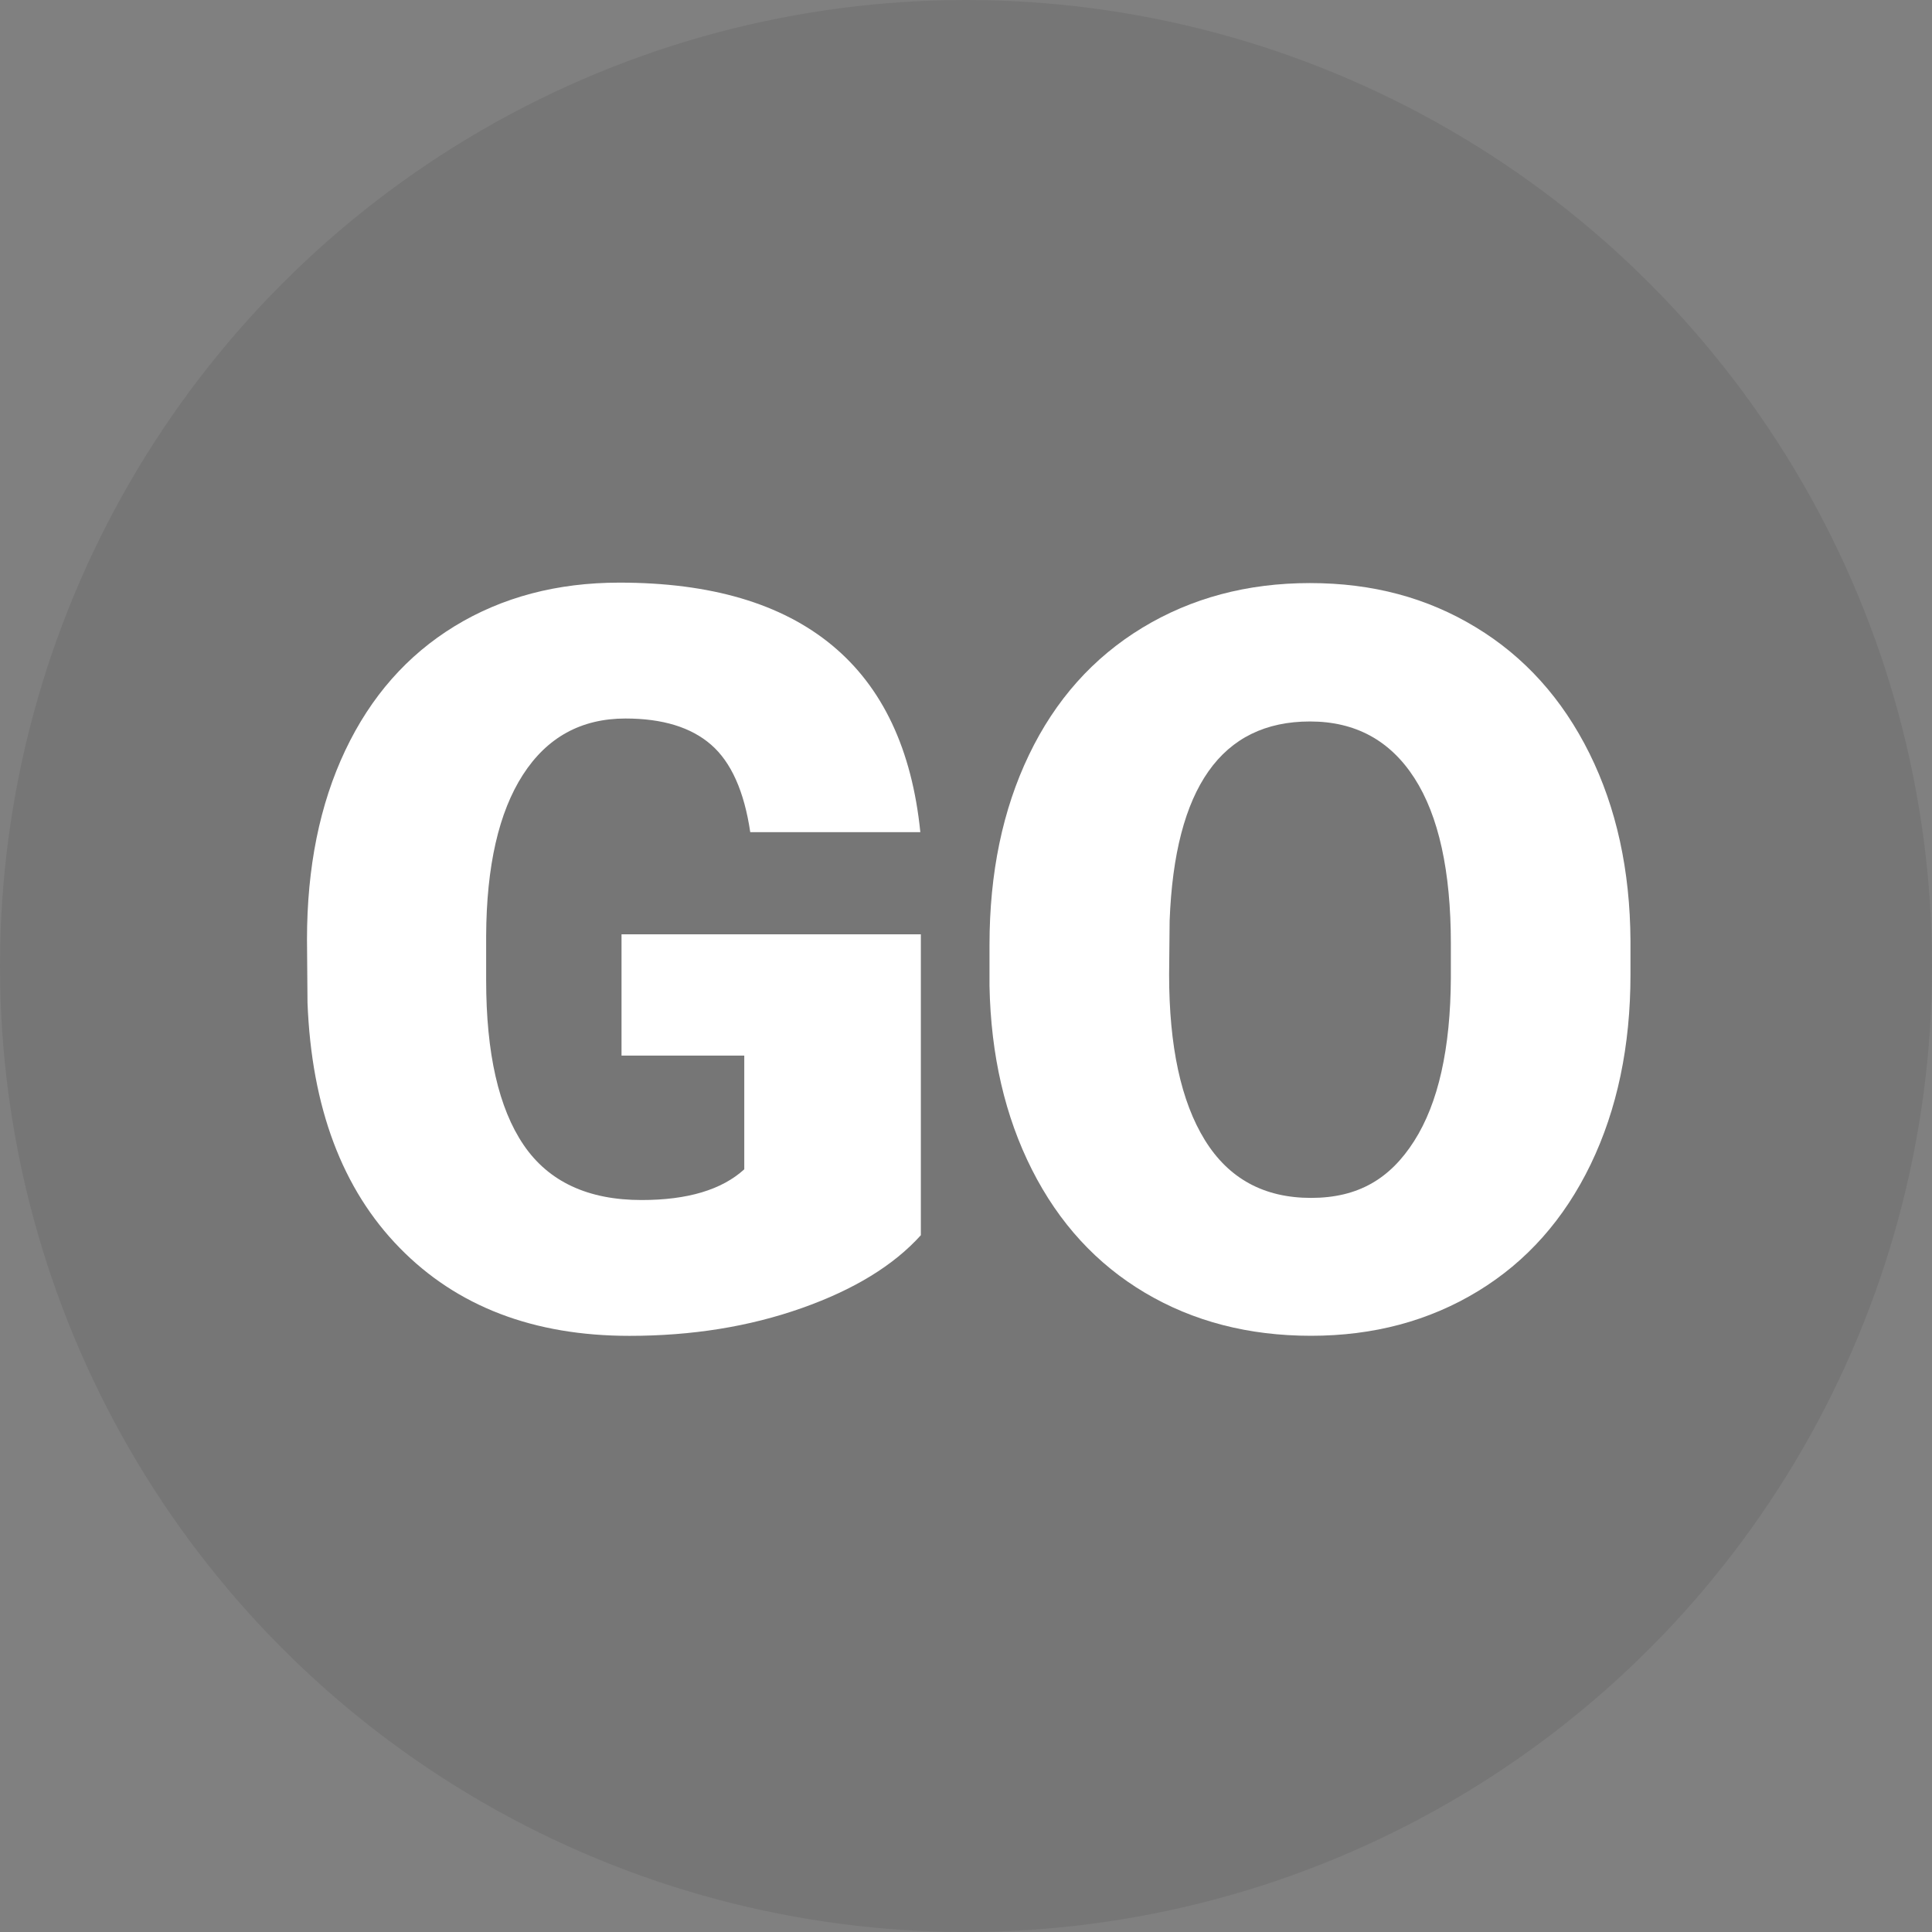 <?xml version="1.0" encoding="UTF-8"?>
<svg xmlns="http://www.w3.org/2000/svg" viewBox="0 0 300 300">
  <rect x="0" y="0" width="300" height="300" fill="#808080" stroke="none"/>
  <defs>
    <style>
      .c {
        fill: #231f20;
        opacity: .1;
      }

      .c, .d {
        stroke-width: 0px;
      }

      .d {
        fill: #fff;
      }
    </style>
  </defs>
  <g id="a" data-name="Circle">
    <circle class="c" cx="150" cy="150" r="150"/>
  </g>
  <g id="b" data-name="GO!">
    <g>
      <path class="d" d="m142.99,191.8c-4.22,4.69-10.39,8.46-18.52,11.33s-17.03,4.3-26.72,4.3c-14.9,0-26.8-4.56-35.7-13.67-8.91-9.11-13.67-21.8-14.3-38.05l-.08-9.84c0-11.2,1.98-20.98,5.94-29.34,3.96-8.36,9.62-14.79,16.99-19.3,7.37-4.5,15.9-6.76,25.59-6.76,14.17,0,25.17,3.24,33.01,9.73,7.84,6.48,12.41,16.16,13.71,29.02h-26.41c-.94-6.35-2.97-10.88-6.09-13.59-3.12-2.71-7.55-4.06-13.28-4.06-6.88,0-12.19,2.92-15.94,8.75-3.75,5.83-5.65,14.17-5.7,25v6.88c0,11.36,1.94,19.88,5.82,25.59,3.88,5.7,9.99,8.55,18.32,8.55,7.13,0,12.45-1.59,15.94-4.77v-17.66h-19.06v-18.83h46.48v46.72Z"/>
      <path class="d" d="m253.18,151.33c0,11.09-2.06,20.91-6.17,29.45-4.12,8.54-9.96,15.12-17.54,19.73s-16.21,6.91-25.9,6.91-18.28-2.23-25.78-6.68-13.35-10.82-17.54-19.1c-4.19-8.28-6.39-17.79-6.6-28.52v-6.41c0-11.14,2.04-20.98,6.13-29.49,4.09-8.52,9.95-15.09,17.58-19.73,7.63-4.63,16.31-6.95,26.05-6.95s18.23,2.29,25.78,6.88c7.55,4.58,13.42,11.11,17.62,19.57,4.19,8.46,6.31,18.16,6.37,29.1v5.23Zm-27.89-4.77c0-11.3-1.89-19.88-5.66-25.74-3.78-5.86-9.18-8.79-16.21-8.79-13.75,0-21.02,10.31-21.8,30.94l-.08,8.36c0,11.15,1.85,19.71,5.55,25.7,3.7,5.99,9.19,8.98,16.48,8.98s12.27-2.94,16.02-8.83c3.75-5.88,5.65-14.35,5.7-25.39v-5.23Z"/>
    </g>
  </g>
</svg>
